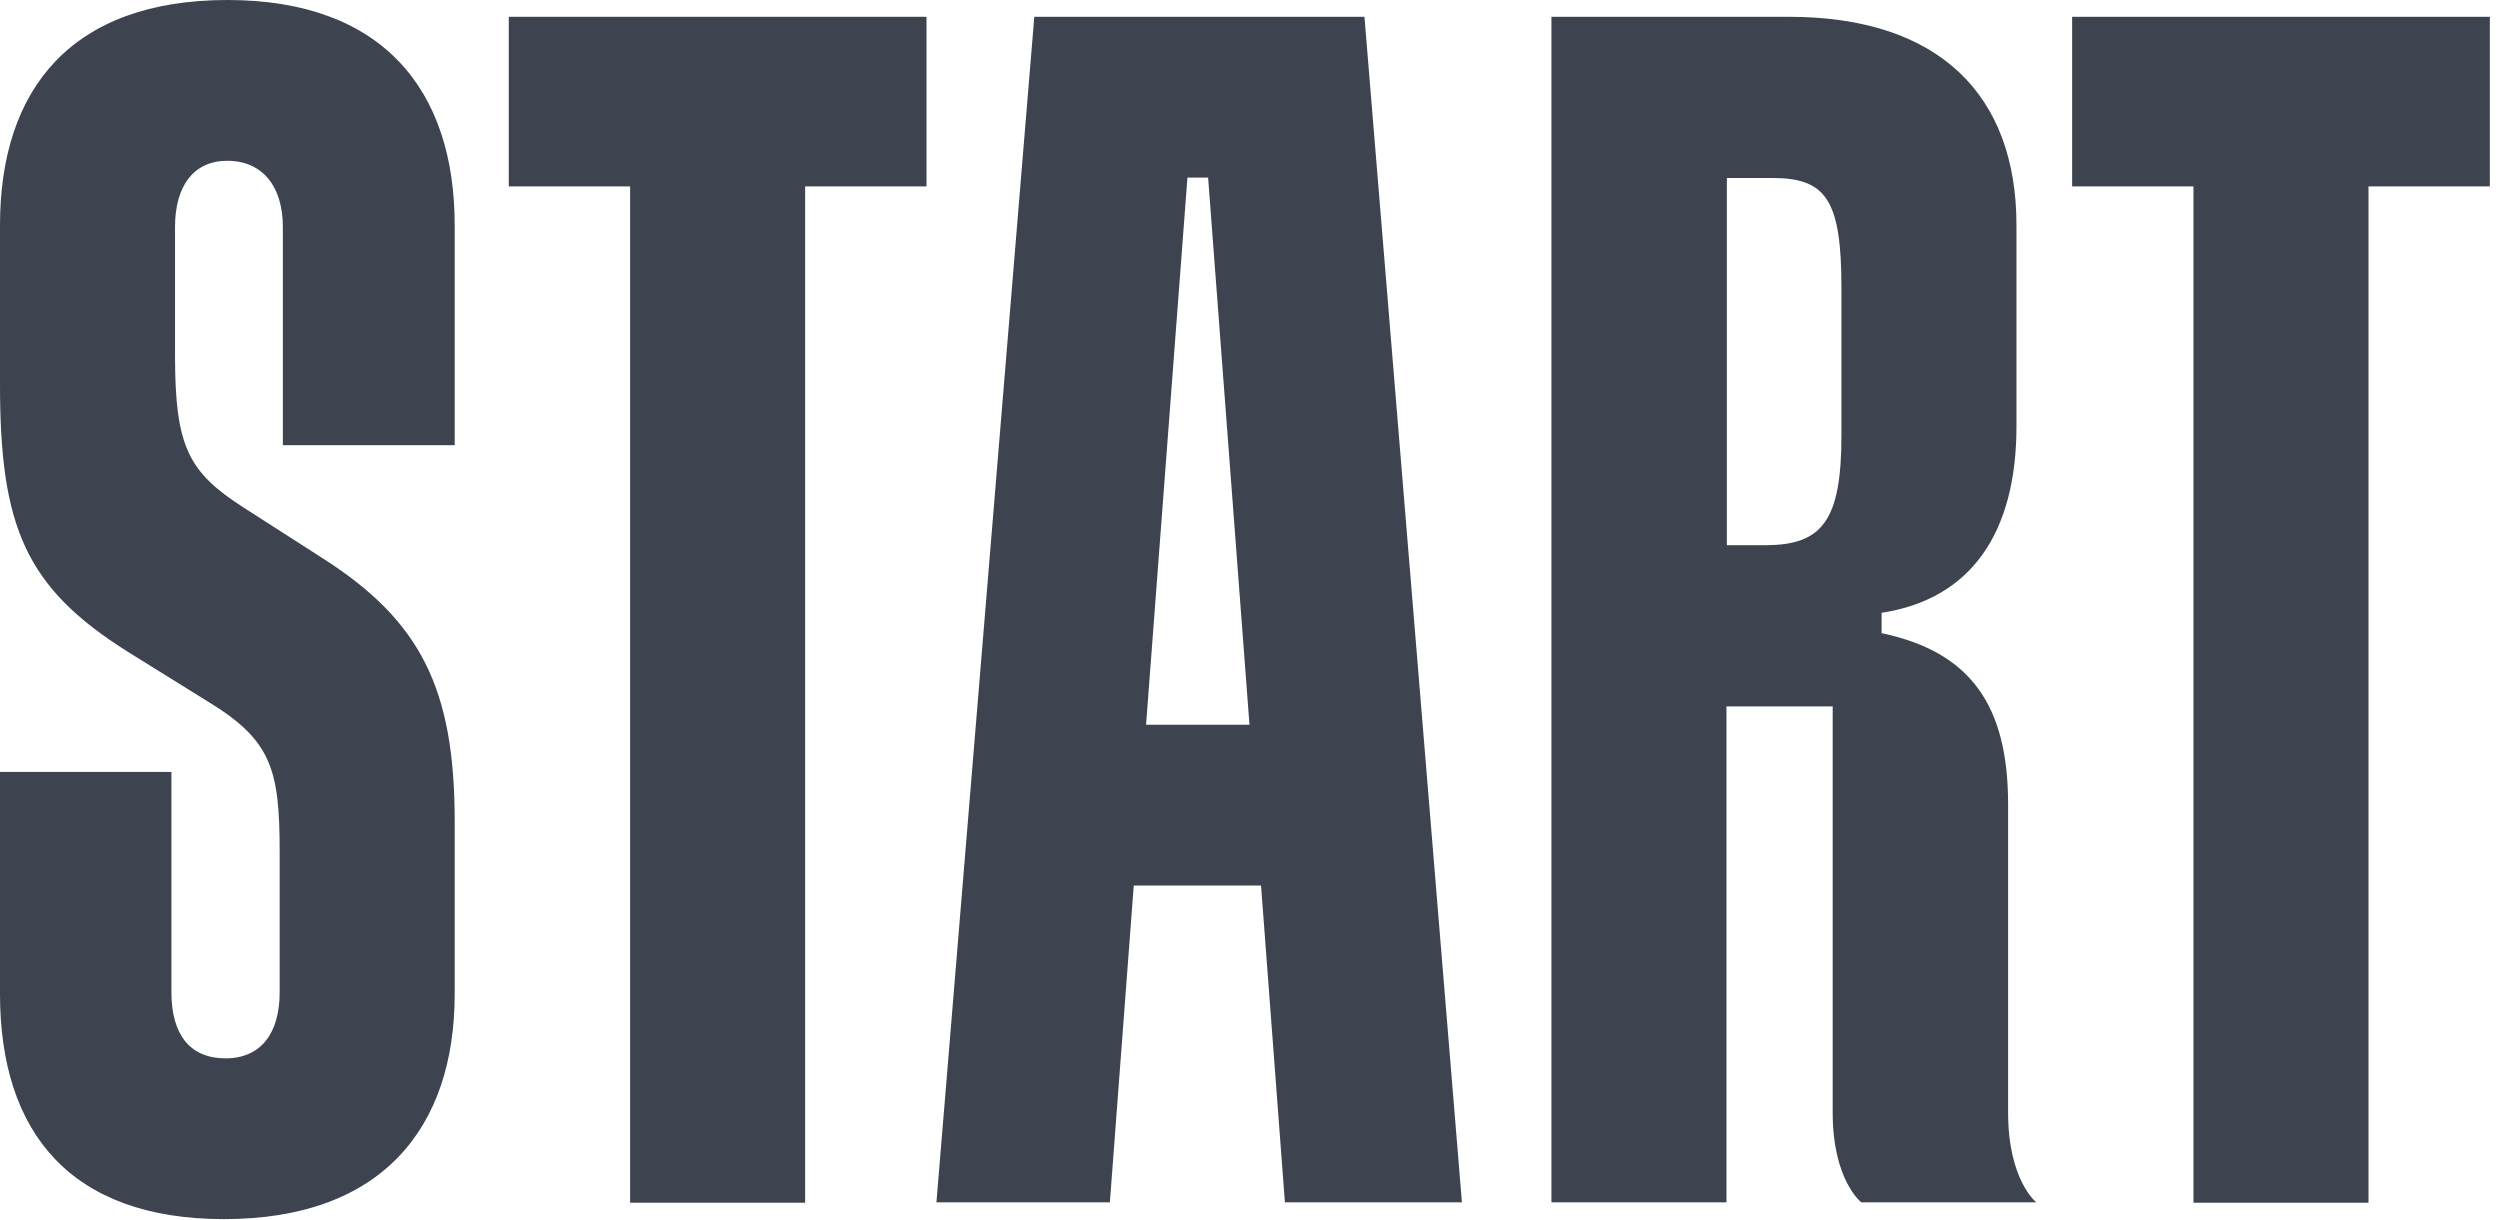 <svg id="Слой_1" data-name="Слой 1" xmlns="http://www.w3.org/2000/svg" xmlns:xlink="http://www.w3.org/1999/xlink" viewBox="0 0 82 40">
  <defs>
    <style>
      .cls-1 {
        fill: none;
      }

      .cls-2 {
        clip-path: url(#clip-path);
      }

      .cls-3 {
        fill: #3d4450;
      }
    </style>
    <clipPath id="clip-path">
      <rect class="cls-1" width="81.667" height="40"/>
    </clipPath>
  </defs>
  <title>Start 2021</title>
  <g class="cls-2">
    <g>
      <path class="cls-3" d="M7.463,0C2.375,0,0,2.886,0,7.386V12.607c0,4.67.835,6.665,4.201,8.777l2.597,1.614c2.101,1.273,2.375,2.217,2.375,4.946v4.605c0,1.338-.613,2.165-1.775,2.165s-1.775-.774-1.775-2.165V25.32H0v7.281c0,4.552,2.323,7.386,7.346,7.386,5.193,0,7.568-3.004,7.568-7.386V26.933c0-4.329-1.109-6.559-4.306-8.606L8.011,16.661c-1.827-1.168-2.27-1.994-2.27-4.998V7.439c0-1.338.613-2.165,1.709-2.165,1.161,0,1.827.84,1.827,2.165v7.163H14.914V7.386C14.914,2.939,12.539,0,7.463,0Z"/>
      <path class="cls-3" d="M16.688,6.114h3.98V39.449h5.741V6.114h3.98V.551H16.688Z"/>
      <path class="cls-3" d="M67.966.551V6.114H71.946V39.449h5.741V6.114h3.98V.551Z"/>
      <path class="cls-3" d="M33.925.551,30.715,39.436h5.689l.783-10.39h4.175l.783,10.39H47.951L44.754.551ZM37.591,23.772,38.948,5.825h.678L40.983,23.772Z"/>
      <path class="cls-3" d="M65.866,36.498V26.383c0-3.227-1.214-4.998-4.149-5.615v-.669c2.923-.446,4.423-2.611,4.423-6.114V7.386c0-4.277-2.544-6.835-7.463-6.835H50.887V39.436h5.741V23.169h3.484v13.329c0,2.217.939,2.939.939,2.939h5.741C66.805,39.449,65.866,38.728,65.866,36.498ZM60.399,14.274c0,2.781-.613,3.608-2.492,3.608H56.641V5.838h1.488c1.774,0,2.27.722,2.27,3.608Z"/>
    </g>
  </g>
</svg>
